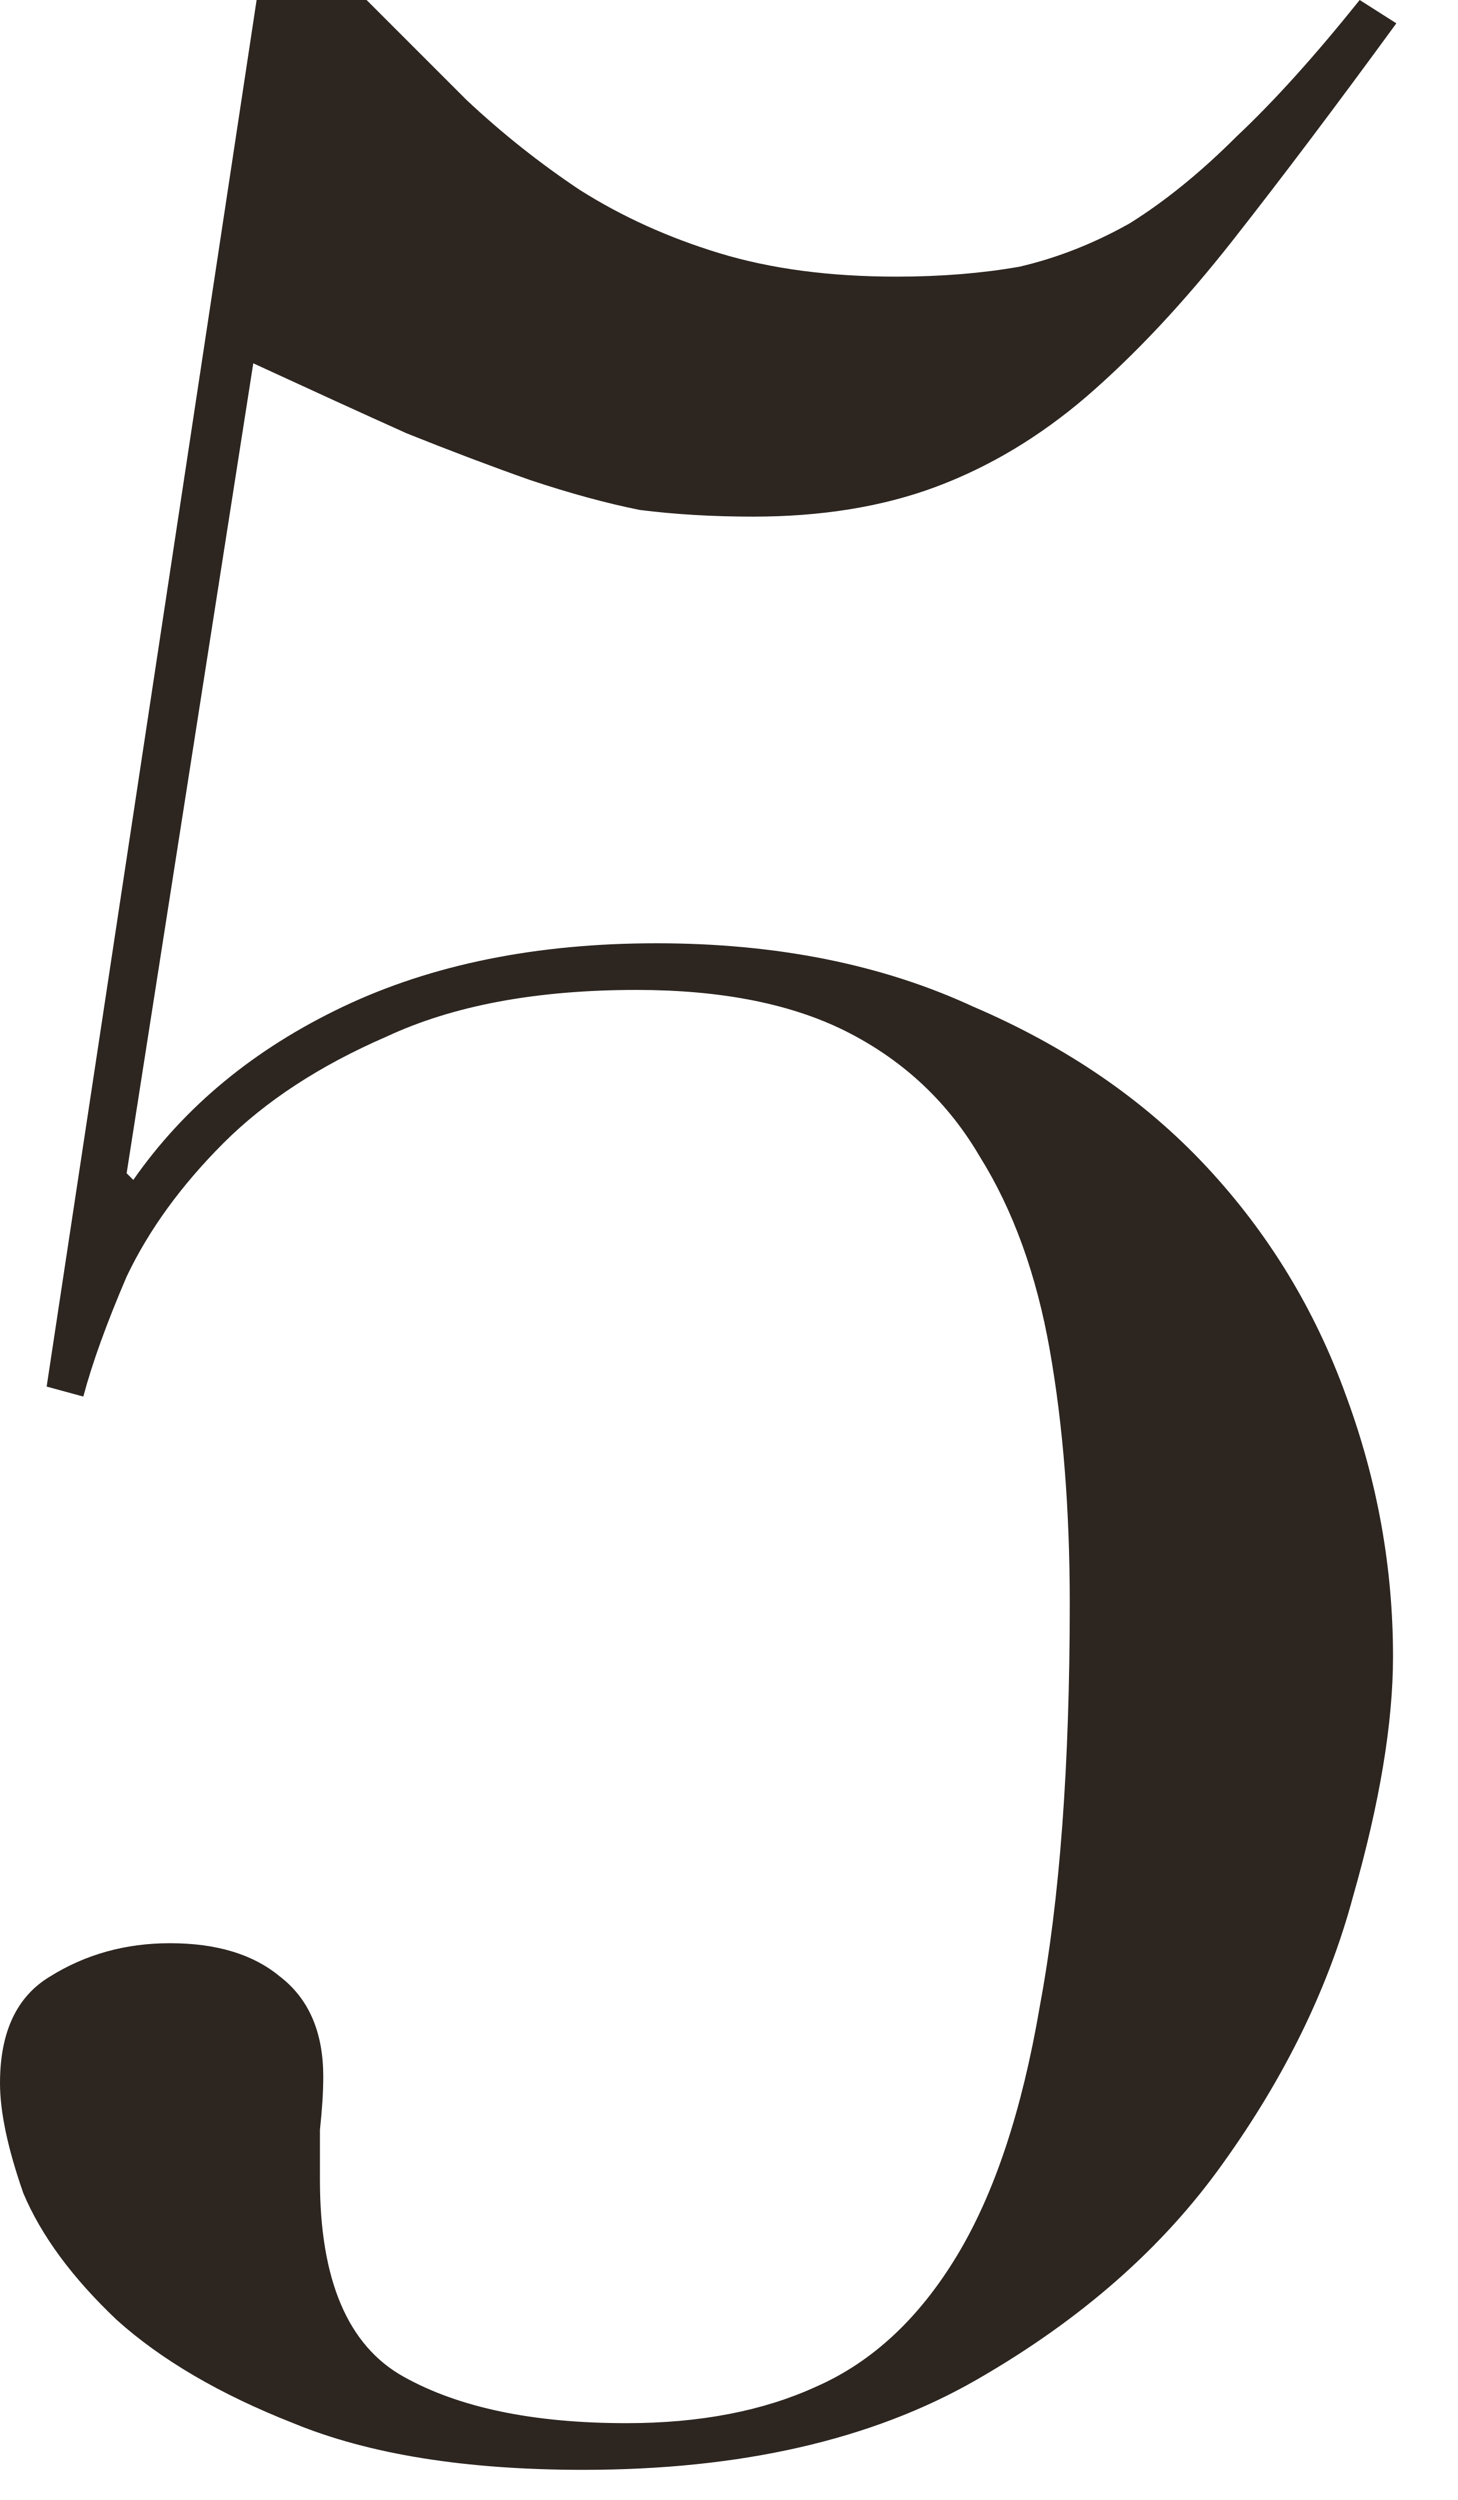 <svg width="14" height="24" viewBox="0 0 14 24" fill="none" xmlns="http://www.w3.org/2000/svg">
<path d="M2.464 0H3.52C3.84 0.32 4.16 0.64 4.48 0.96C4.821 1.28 5.184 1.568 5.568 1.824C5.973 2.08 6.421 2.283 6.912 2.432C7.403 2.581 7.968 2.656 8.608 2.656C9.035 2.656 9.429 2.624 9.792 2.56C10.155 2.475 10.507 2.336 10.848 2.144C11.189 1.931 11.531 1.653 11.872 1.312C12.235 0.971 12.629 0.533 13.056 0L13.408 0.224C12.832 1.013 12.309 1.707 11.84 2.304C11.371 2.901 10.901 3.403 10.432 3.808C9.984 4.192 9.504 4.48 8.992 4.672C8.48 4.864 7.893 4.96 7.232 4.96C6.848 4.96 6.485 4.939 6.144 4.896C5.824 4.832 5.472 4.736 5.088 4.608C4.725 4.48 4.331 4.331 3.904 4.16C3.477 3.968 2.987 3.744 2.432 3.488L1.216 11.264L1.28 11.328C1.771 10.624 2.443 10.069 3.296 9.664C4.149 9.259 5.152 9.056 6.304 9.056C7.456 9.056 8.469 9.259 9.344 9.664C10.24 10.048 10.987 10.56 11.584 11.2C12.181 11.84 12.629 12.576 12.928 13.408C13.227 14.219 13.376 15.051 13.376 15.904C13.376 16.544 13.248 17.312 12.992 18.208C12.757 19.083 12.341 19.936 11.744 20.768C11.168 21.579 10.379 22.272 9.376 22.848C8.373 23.424 7.115 23.712 5.6 23.712C4.469 23.712 3.541 23.563 2.816 23.264C2.112 22.987 1.547 22.656 1.12 22.272C0.693 21.867 0.395 21.462 0.224 21.056C0.075 20.63 2.34842e-05 20.277 2.34842e-05 20C2.34842e-05 19.509 0.16 19.168 0.48 18.976C0.821 18.763 1.205 18.656 1.632 18.656C2.08 18.656 2.432 18.763 2.688 18.976C2.965 19.189 3.104 19.509 3.104 19.936C3.104 20.085 3.093 20.256 3.072 20.448C3.072 20.64 3.072 20.8 3.072 20.928C3.072 21.888 3.339 22.517 3.872 22.816C4.405 23.115 5.12 23.264 6.016 23.264C6.72 23.264 7.328 23.147 7.84 22.912C8.373 22.677 8.821 22.262 9.184 21.664C9.547 21.067 9.813 20.267 9.984 19.264C10.176 18.24 10.272 16.95 10.272 15.392C10.272 14.496 10.208 13.685 10.08 12.96C9.952 12.235 9.728 11.616 9.408 11.104C9.109 10.592 8.693 10.197 8.16 9.92C7.627 9.643 6.944 9.504 6.112 9.504C5.152 9.504 4.352 9.653 3.712 9.952C3.072 10.229 2.549 10.571 2.144 10.976C1.739 11.382 1.429 11.808 1.216 12.256C1.024 12.704 0.885 13.088 0.8 13.408L0.448 13.312L2.464 0Z" fill="#2C2520"/>
</svg>
